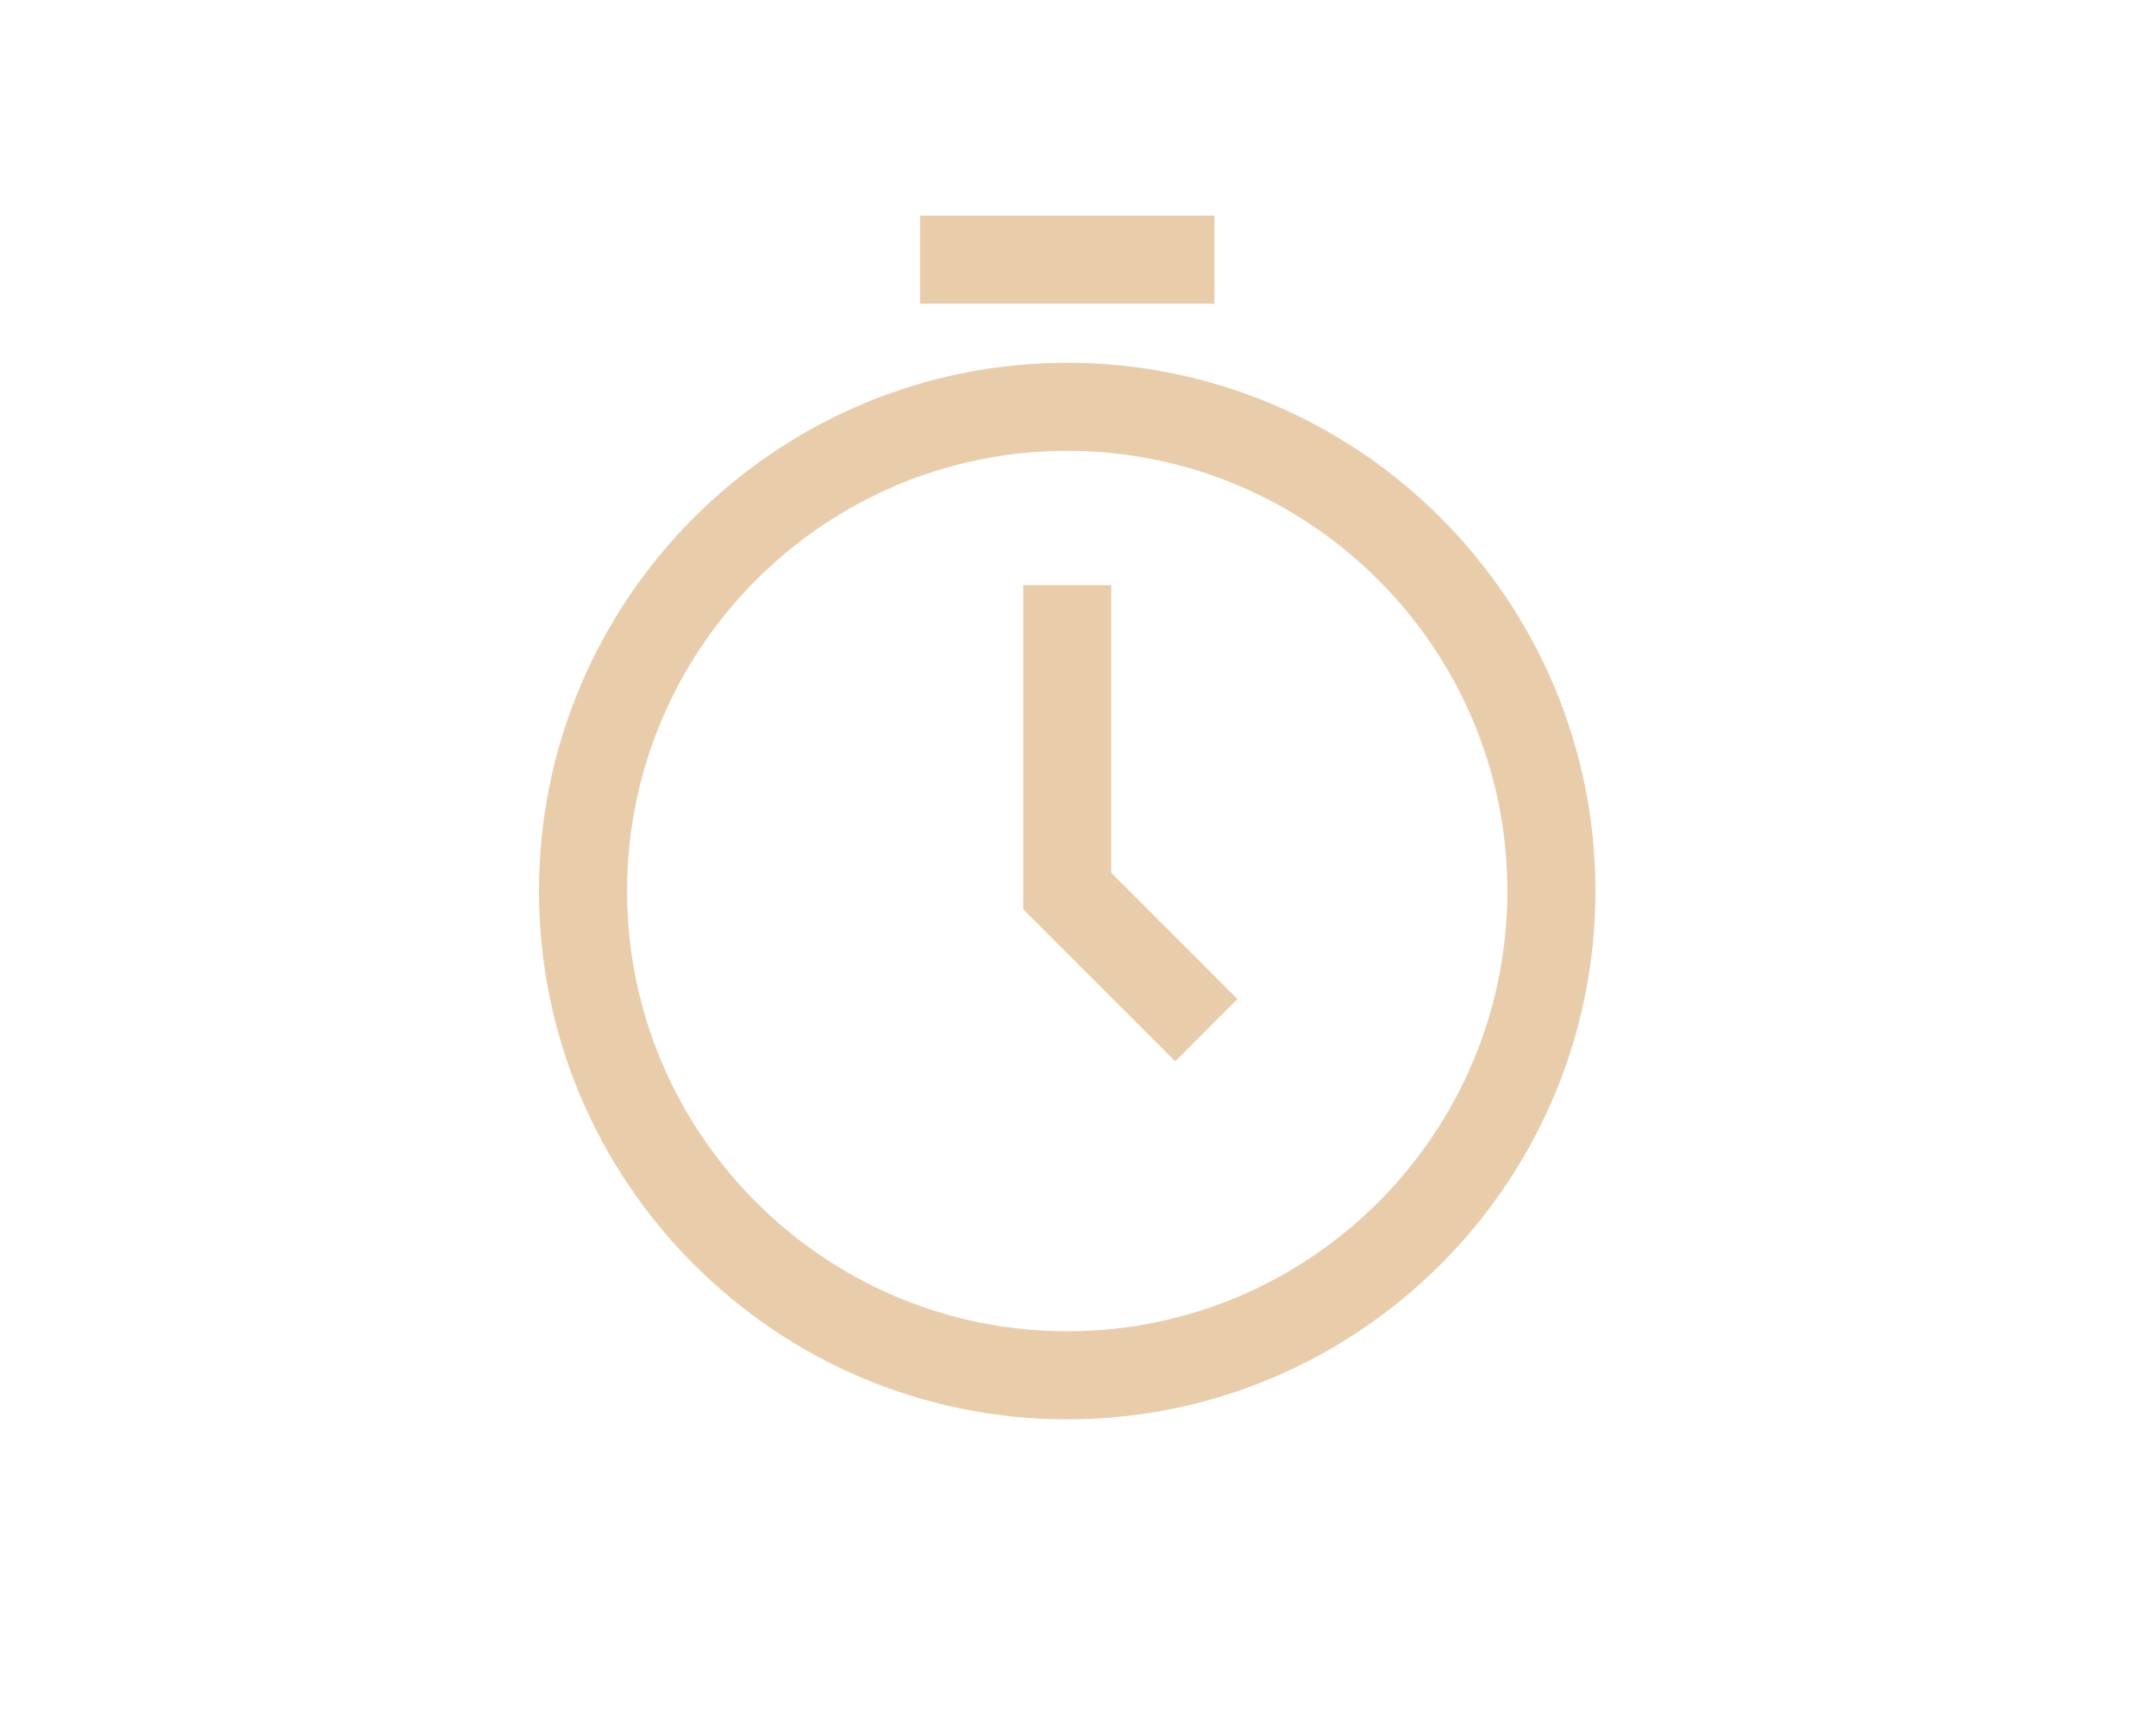 <svg width="100" height="80" viewBox="0 0 100 80" fill="none" xmlns="http://www.w3.org/2000/svg">
<path d="M49.5 16.824C35.99 16.824 25 27.814 25 41.324C25 54.834 35.99 65.824 49.5 65.824C63.01 65.824 74 54.834 74 41.324C74 27.814 63.01 16.824 49.5 16.824ZM49.5 61.74C38.241 61.74 29.085 52.582 29.085 41.324C29.085 30.066 38.242 20.909 49.5 20.909C60.758 20.909 69.915 30.066 69.915 41.324C69.915 52.583 60.758 61.74 49.5 61.74Z" fill="#E9CDAA"/>
<path d="M51.542 27.138H47.458V42.167L54.509 49.218L57.394 46.33L51.542 40.477V27.138Z" fill="#E9CDAA"/>
<path d="M42.676 10H56.327V14.085H42.676V10Z" fill="#E9CDAA"/>
</svg>
